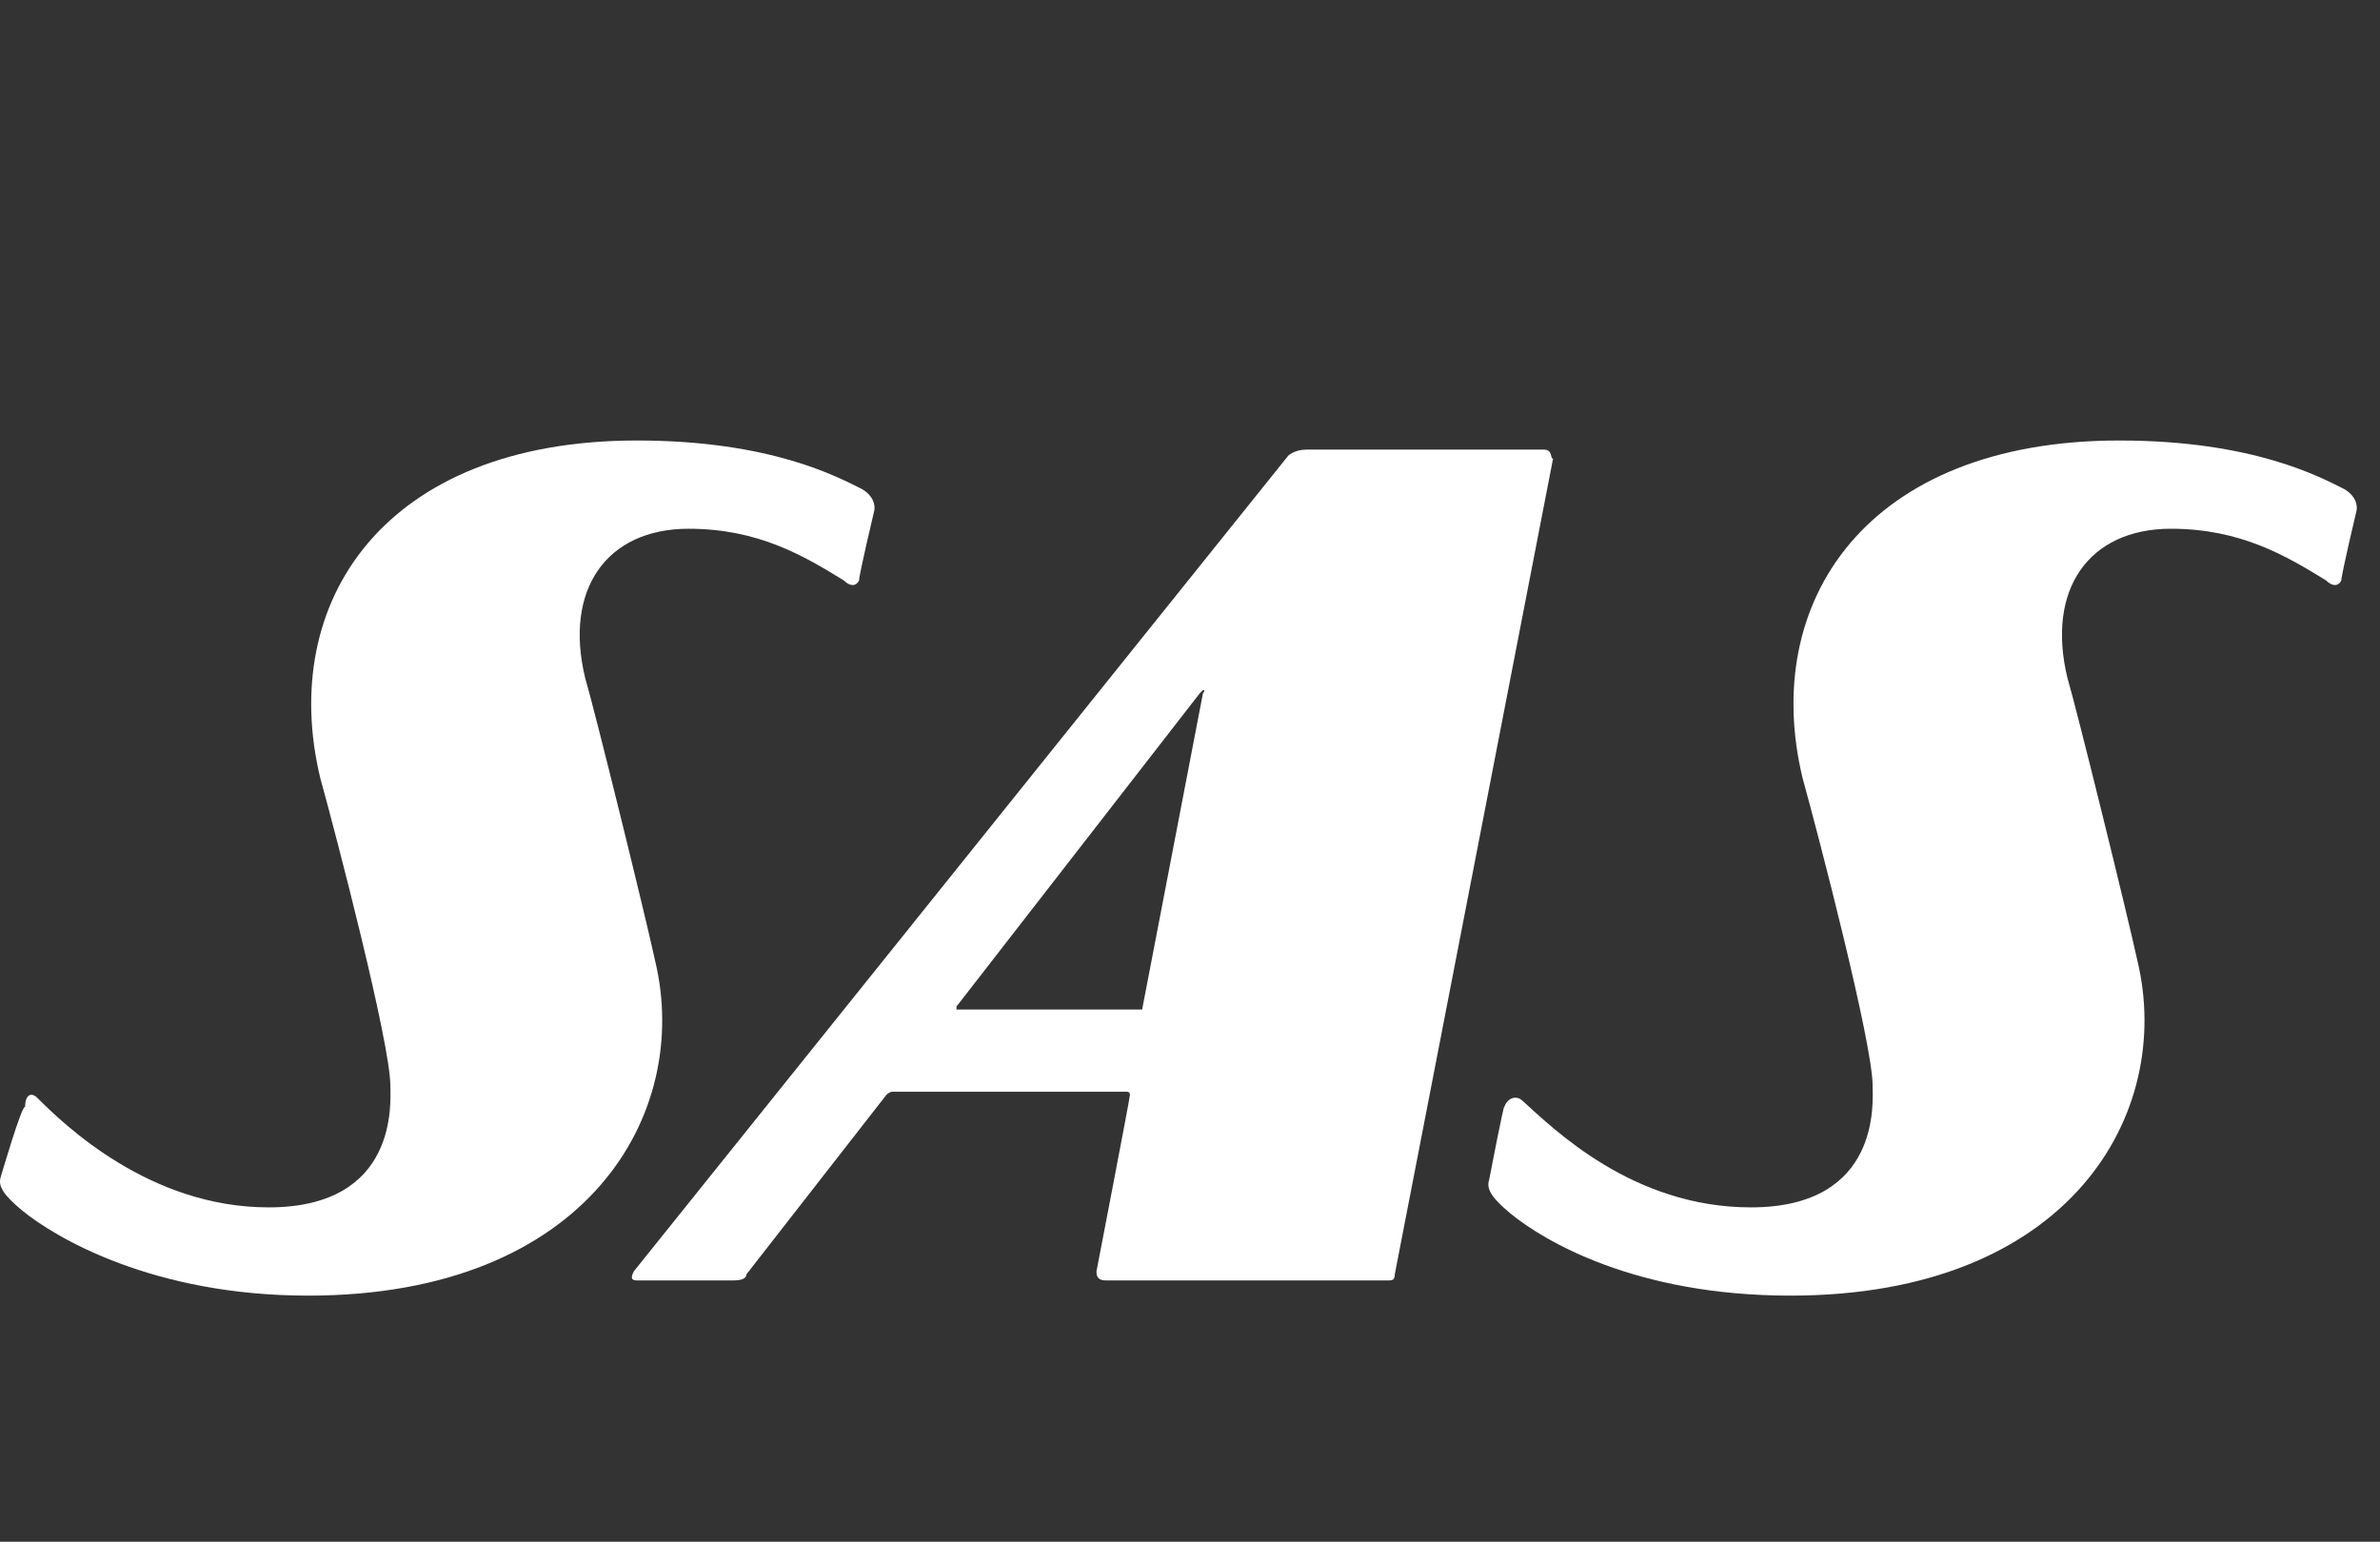 <svg width="71" height="46" viewBox="0 0 71 46" fill="none" xmlns="http://www.w3.org/2000/svg">
<rect x="0" y="0" width="71" height="46" fill="#333333" stroke="none"/>
<path d="M46.058 13.415C43.243 13.415 39.52 13.415 38.975 13.415C38.612 13.415 38.431 13.596 38.431 13.596L18.909 37.931C18.818 38.112 18.818 38.203 19 38.203C19.454 38.203 21.27 38.203 21.905 38.203C22.178 38.203 22.268 38.112 22.268 38.021L26.445 32.664C26.445 32.664 26.536 32.573 26.627 32.573C26.718 32.573 33.618 32.573 33.618 32.573C33.618 32.573 33.709 32.573 33.709 32.664C33.709 32.755 32.71 37.931 32.71 37.931C32.71 38.021 32.71 38.203 32.983 38.203C33.891 38.203 40.428 38.203 41.427 38.203C41.518 38.203 41.609 38.203 41.609 38.021L46.33 13.687C46.239 13.687 46.33 13.415 46.058 13.415ZM34.072 30.122H28.624C28.624 30.122 28.624 30.122 28.534 30.122V30.031L35.797 20.678L35.888 20.588C35.979 20.588 35.888 20.678 35.888 20.678L34.072 30.122C34.163 30.031 34.163 30.031 34.072 30.122C34.072 30.122 34.163 30.122 34.072 30.122Z" fill="white"/>
<path d="M0.022 35.116C-0.069 35.389 0.113 35.661 0.658 36.115C1.657 36.932 4.562 38.657 9.193 38.657C17.547 38.657 20.634 33.209 19.544 28.669C19.272 27.398 17.728 21.133 17.456 20.225C16.82 17.592 18.091 15.776 20.543 15.776C22.631 15.776 23.993 16.593 25.174 17.319C25.355 17.501 25.537 17.501 25.628 17.319C25.628 17.138 26.082 15.231 26.082 15.231C26.082 15.231 26.173 14.868 25.719 14.595C24.992 14.232 22.995 13.143 18.999 13.143C11.463 13.143 8.285 17.955 9.556 23.221C10.01 24.856 11.645 31.121 11.645 32.392C11.645 32.846 11.917 36.024 8.013 36.024C4.471 36.024 1.929 33.572 1.112 32.755C0.93 32.574 0.749 32.664 0.749 33.028C0.658 32.937 0.022 35.116 0.022 35.116Z" fill="white"/>
<path d="M44.423 35.207C44.332 35.479 44.514 35.752 45.059 36.206C46.058 37.023 48.782 38.657 53.412 38.657C61.766 38.657 64.853 33.209 63.764 28.669C63.491 27.398 61.947 21.133 61.675 20.225C61.039 17.592 62.311 15.776 64.762 15.776C66.851 15.776 68.213 16.593 69.393 17.319C69.575 17.501 69.756 17.501 69.847 17.319C69.847 17.138 70.301 15.231 70.301 15.231C70.301 15.231 70.392 14.868 69.938 14.595C69.212 14.232 67.214 13.143 63.219 13.143C55.682 13.143 52.504 17.955 53.776 23.221C54.23 24.856 55.864 31.121 55.864 32.392C55.864 32.846 56.136 36.024 52.232 36.024C48.691 36.024 46.33 33.663 45.422 32.846C45.24 32.664 44.968 32.755 44.877 33.028C44.877 32.846 44.423 35.207 44.423 35.207Z" fill="white"/>
</svg>
